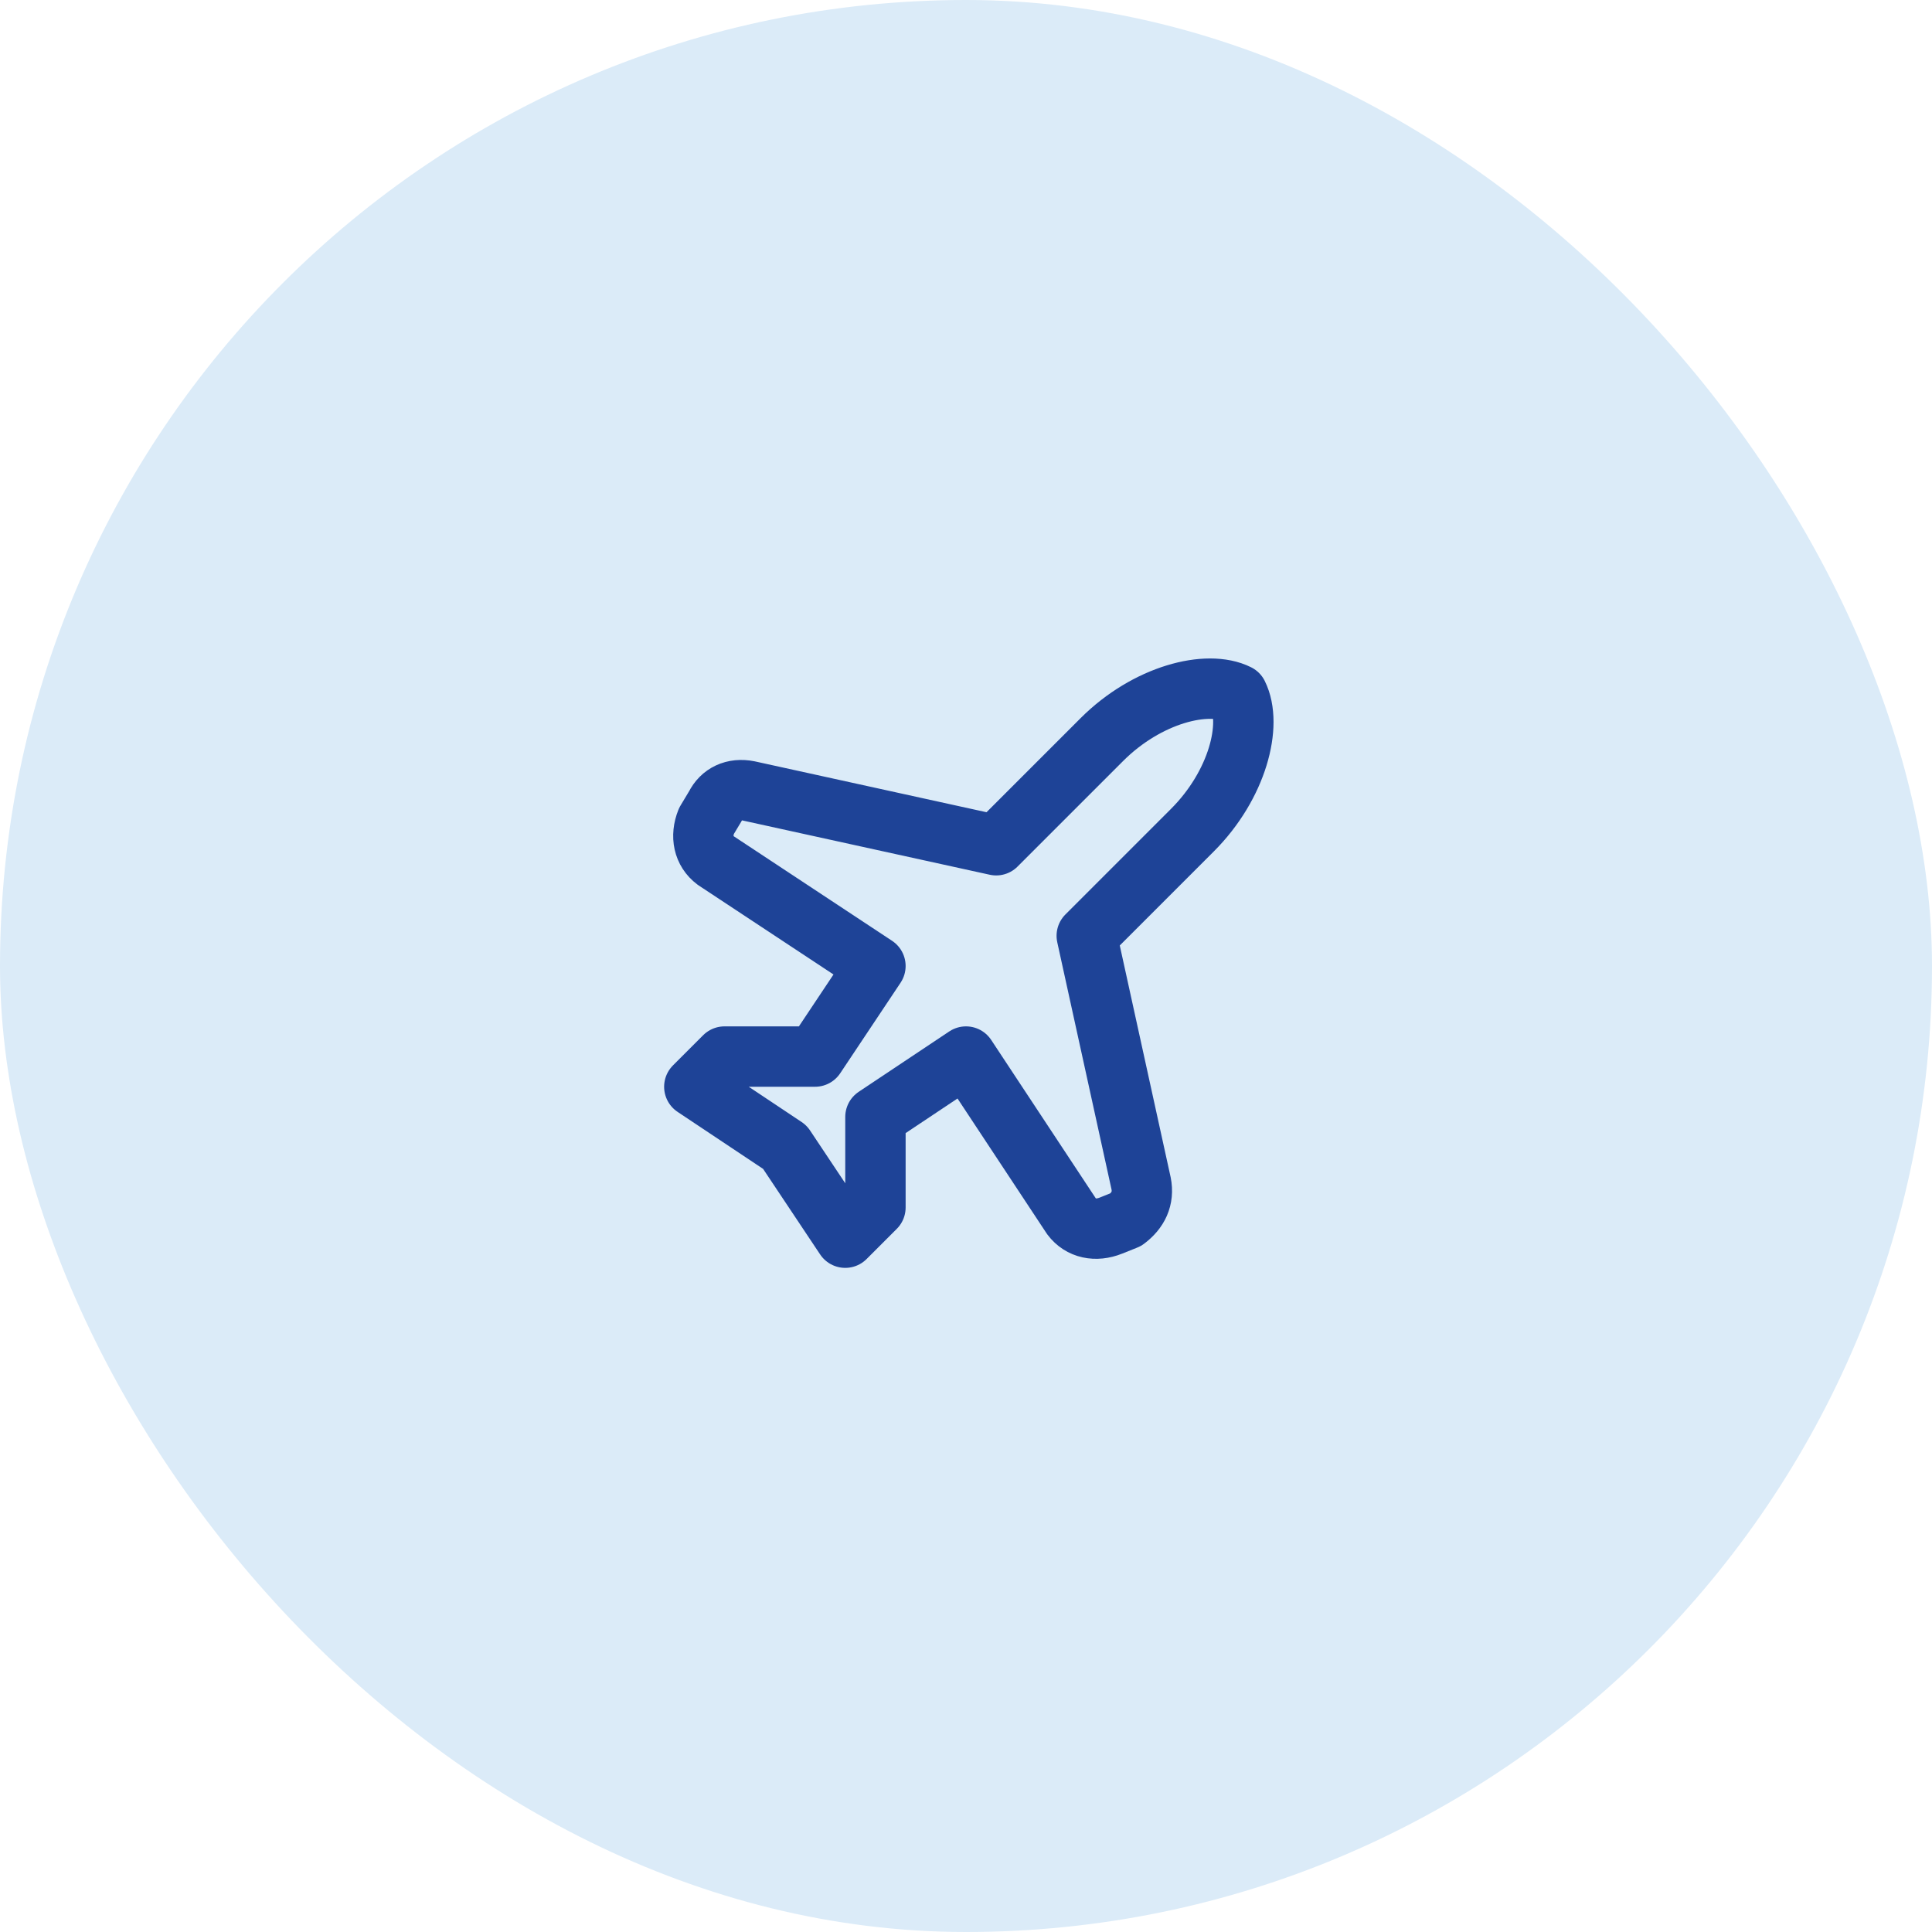<svg width="64" height="64" viewBox="0 0 64 64" fill="none" xmlns="http://www.w3.org/2000/svg">
<rect width="64" height="64" rx="32" fill="#DBEBF8"/>
<path d="M37.8 39.2L36 31L39.5 27.5C41 26 41.5 24 41 23C40 22.5 38 23 36.5 24.5L33 28L24.8 26.2C24.3 26.1 23.9 26.3 23.7 26.7L23.4 27.2C23.2 27.7 23.3 28.2 23.7 28.5L29 32L27 35H24L23 36L26 38L28 41L29 40V37L32 35L35.5 40.3C35.8 40.7 36.3 40.8 36.8 40.6L37.3 40.4C37.7 40.1 37.9 39.7 37.8 39.2Z" stroke="#1E4397" stroke-width="2" stroke-linecap="round" stroke-linejoin="round"/>
</svg>
